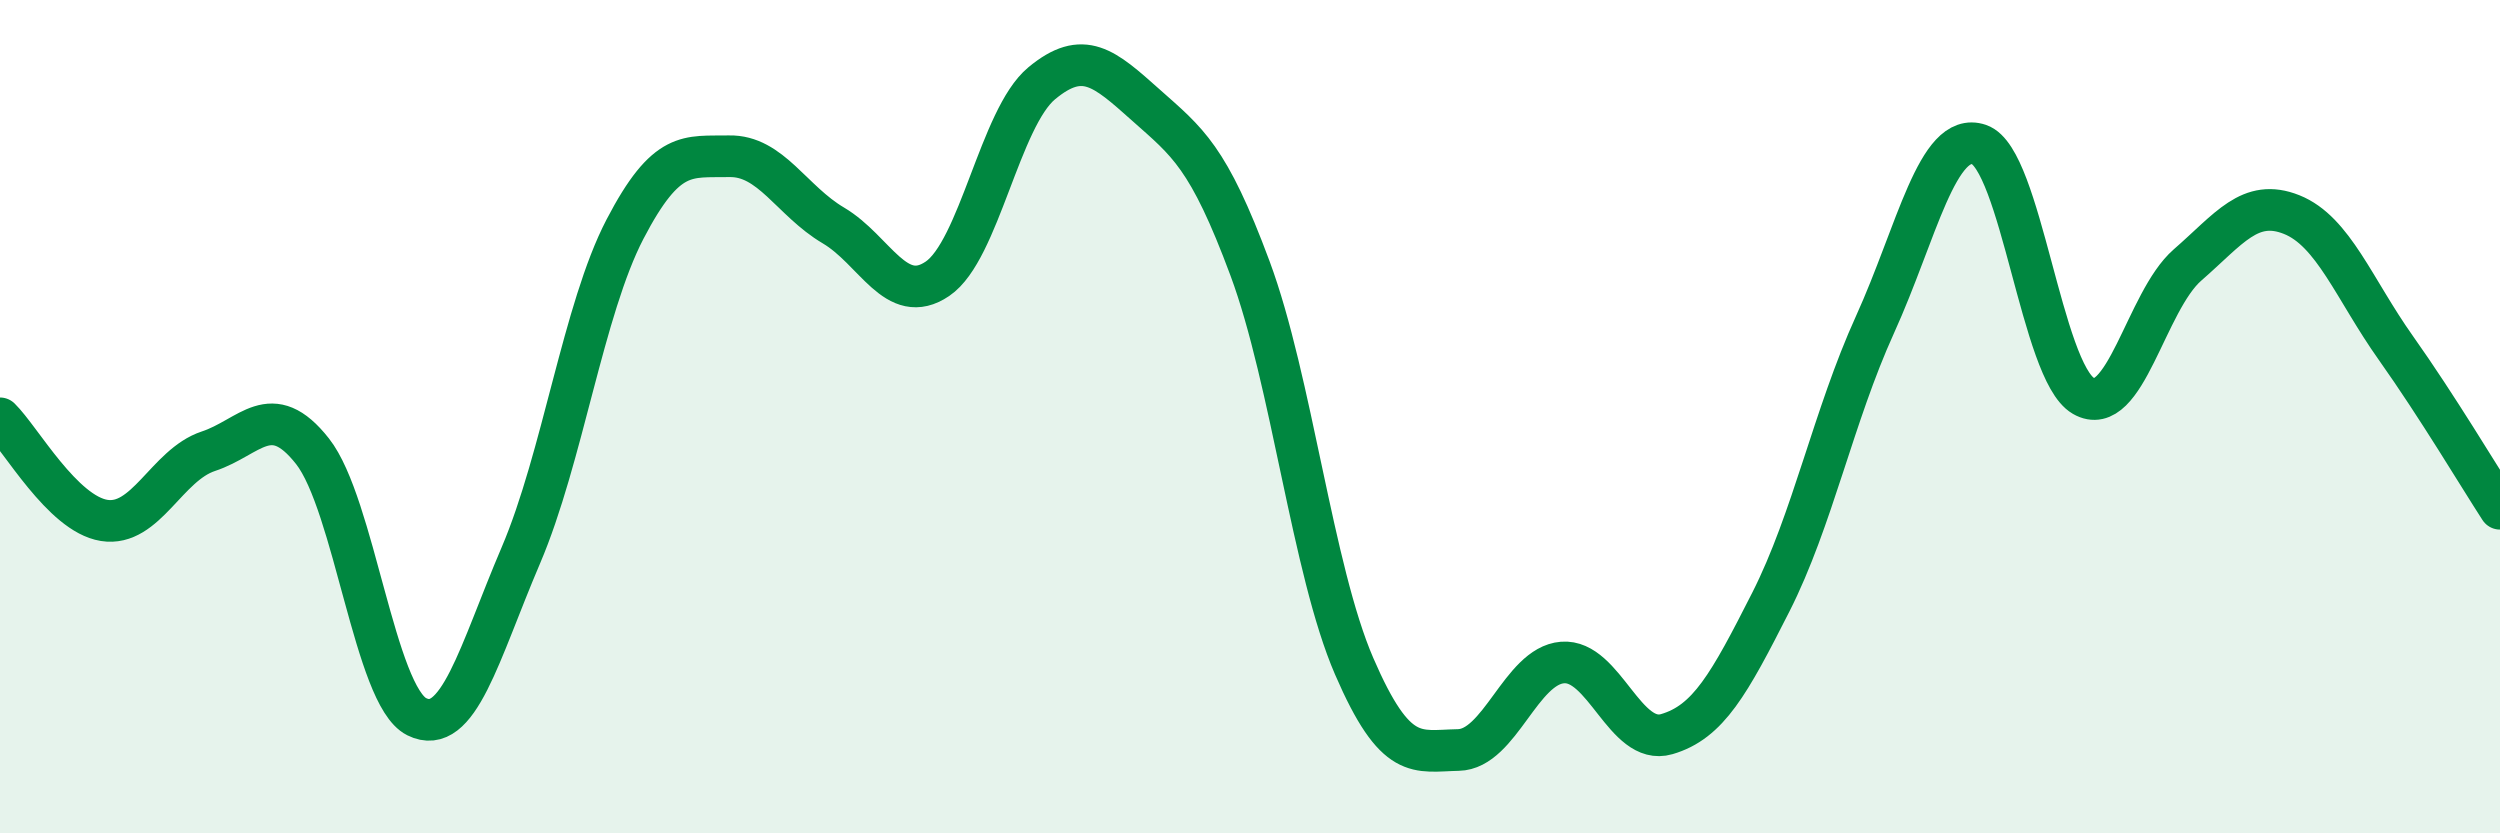 
    <svg width="60" height="20" viewBox="0 0 60 20" xmlns="http://www.w3.org/2000/svg">
      <path
        d="M 0,10.04 C 0.5,10.53 1.5,12.33 2.5,12.49 C 3.5,12.65 4,11.16 5,10.83 C 6,10.5 6.5,9.56 7.5,10.83 C 8.5,12.1 9,16.7 10,17.2 C 11,17.7 11.5,15.67 12.5,13.33 C 13.5,10.99 14,7.42 15,5.5 C 16,3.58 16.5,3.77 17.5,3.75 C 18.5,3.73 19,4.82 20,5.41 C 21,6 21.5,7.37 22.5,6.69 C 23.5,6.01 24,2.83 25,2 C 26,1.17 26.5,1.63 27.5,2.52 C 28.5,3.41 29,3.75 30,6.44 C 31,9.13 31.5,13.68 32.5,15.99 C 33.5,18.3 34,18.02 35,18 C 36,17.98 36.5,15.98 37.5,15.9 C 38.5,15.82 39,17.91 40,17.62 C 41,17.33 41.5,16.42 42.5,14.45 C 43.5,12.48 44,9.99 45,7.79 C 46,5.59 46.5,3.13 47.5,3.47 C 48.5,3.81 49,8.92 50,9.5 C 51,10.08 51.5,7.23 52.5,6.36 C 53.5,5.49 54,4.75 55,5.15 C 56,5.55 56.5,6.94 57.5,8.35 C 58.5,9.76 59.5,11.44 60,12.21L60 20L0 20Z"
        fill="#008740"
        opacity="0.1"
        stroke-linecap="round"
        stroke-linejoin="round"
      />
      <path
        d="M 0,10.04 C 0.5,10.53 1.5,12.33 2.5,12.49 C 3.5,12.65 4,11.16 5,10.83 C 6,10.5 6.5,9.56 7.5,10.83 C 8.5,12.1 9,16.7 10,17.2 C 11,17.7 11.5,15.67 12.5,13.33 C 13.5,10.99 14,7.42 15,5.5 C 16,3.58 16.5,3.77 17.5,3.75 C 18.5,3.73 19,4.82 20,5.41 C 21,6 21.5,7.37 22.5,6.69 C 23.5,6.01 24,2.83 25,2 C 26,1.17 26.5,1.63 27.5,2.52 C 28.5,3.41 29,3.75 30,6.44 C 31,9.13 31.5,13.68 32.5,15.99 C 33.5,18.3 34,18.02 35,18 C 36,17.98 36.5,15.98 37.5,15.9 C 38.5,15.82 39,17.91 40,17.62 C 41,17.33 41.5,16.42 42.5,14.45 C 43.5,12.48 44,9.99 45,7.79 C 46,5.59 46.5,3.13 47.5,3.47 C 48.5,3.81 49,8.92 50,9.5 C 51,10.08 51.5,7.23 52.5,6.36 C 53.5,5.49 54,4.75 55,5.15 C 56,5.55 56.5,6.94 57.5,8.35 C 58.5,9.76 59.5,11.44 60,12.21"
        stroke="#008740"
        stroke-width="1"
        fill="none"
        stroke-linecap="round"
        stroke-linejoin="round"
      />
    </svg>
  